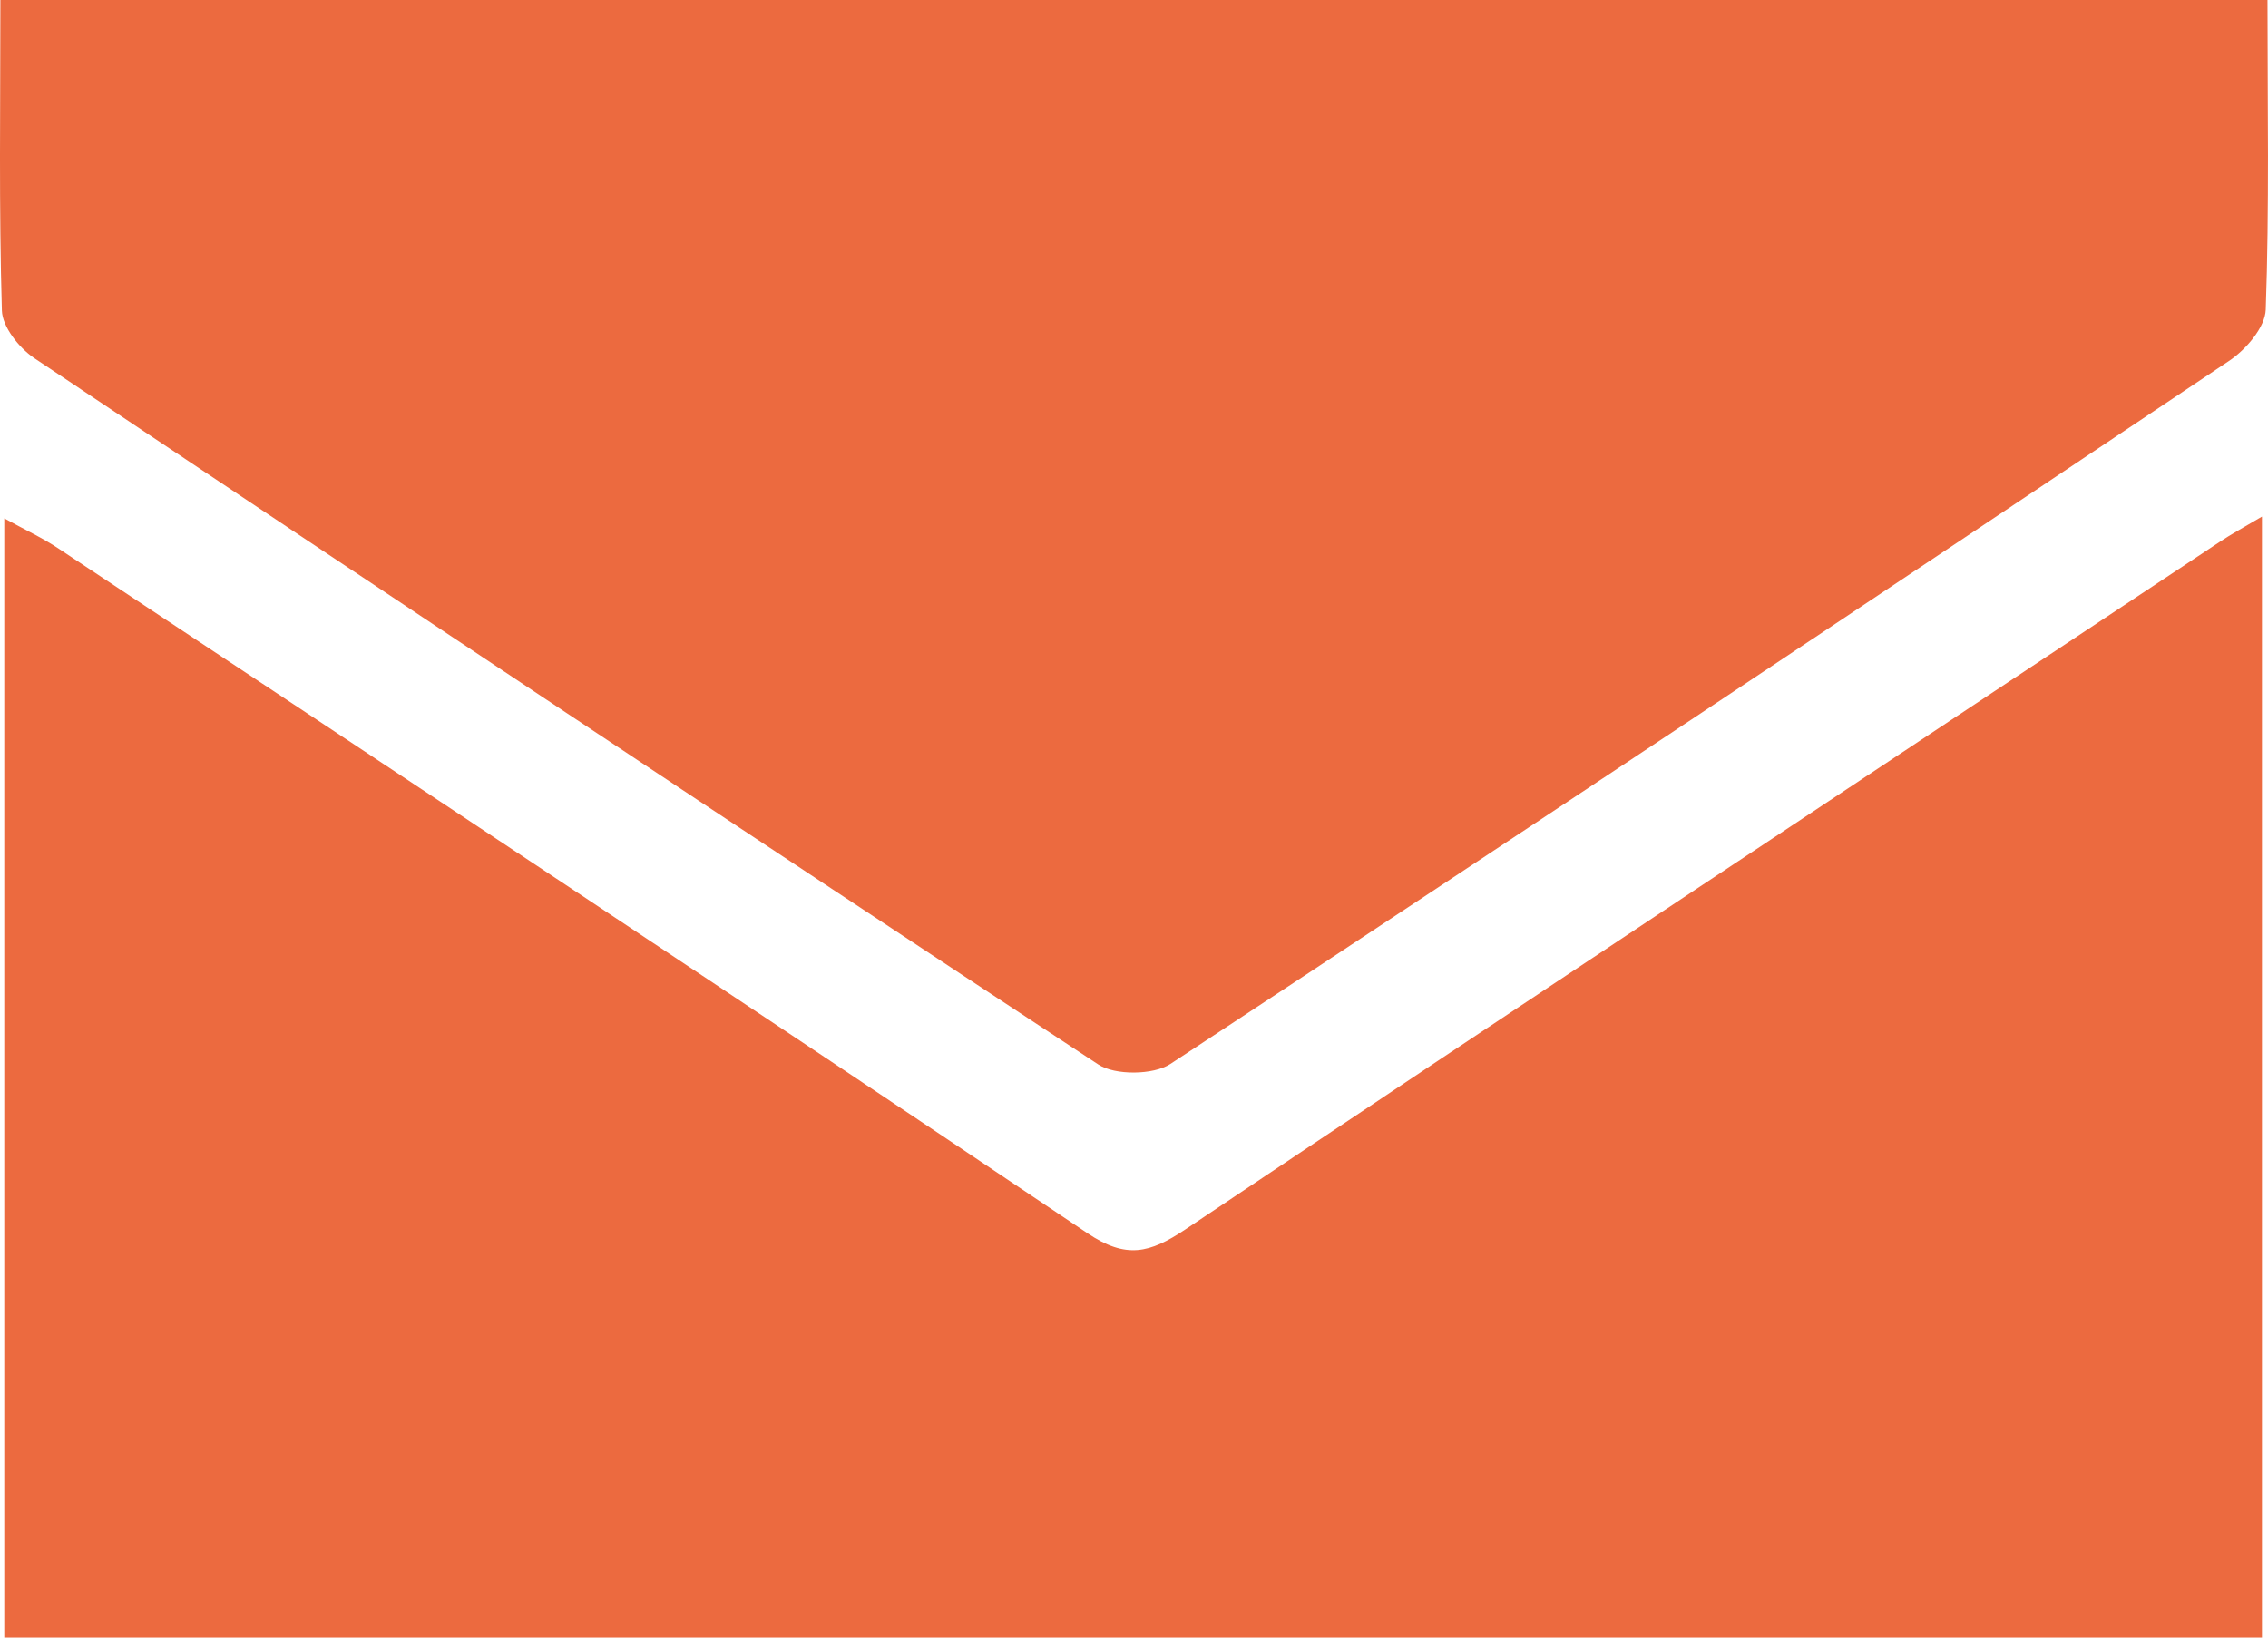 <?xml version="1.0" encoding="UTF-8"?>
<svg width="18px" height="13px" viewBox="0 0 18 13" version="1.1" xmlns="http://www.w3.org/2000/svg" xmlns:xlink="http://www.w3.org/1999/xlink">
    <title>Email Icon</title>
    <g id="Page-1" stroke="none" stroke-width="1" fill="none" fill-rule="evenodd">
        <g id="Our-People-Component" transform="translate(-616, -104)" fill="#EC6A3F">
            <g id="Email-Icon" transform="translate(616, 104)">
                <path d="M17.952,13 L0.034,13 L0.034,4.115 C0.196,4.205 0.339,4.27 0.468,4.357 C3.192,6.163 5.918,7.965 8.628,9.788 C8.939,9.998 9.125,9.948 9.407,9.76 C12.137,7.932 14.878,6.119 17.616,4.302 C17.707,4.241 17.804,4.189 17.952,4.101 L17.952,13 Z" id="Fill-3"></path>
                <path d="M0.003,0 L17.996,0 C17.996,0.834 18.011,1.647 17.982,2.458 C17.977,2.6 17.824,2.777 17.688,2.867 C14.895,4.737 12.098,6.599 9.289,8.446 C9.154,8.535 8.849,8.538 8.716,8.45 C5.891,6.593 3.078,4.719 0.269,2.841 C0.149,2.759 0.019,2.594 0.015,2.465 C-0.009,1.653 0.003,0.84 0.003,0" id="Fill-5"></path>
            </g>
        </g>
    </g>
</svg>